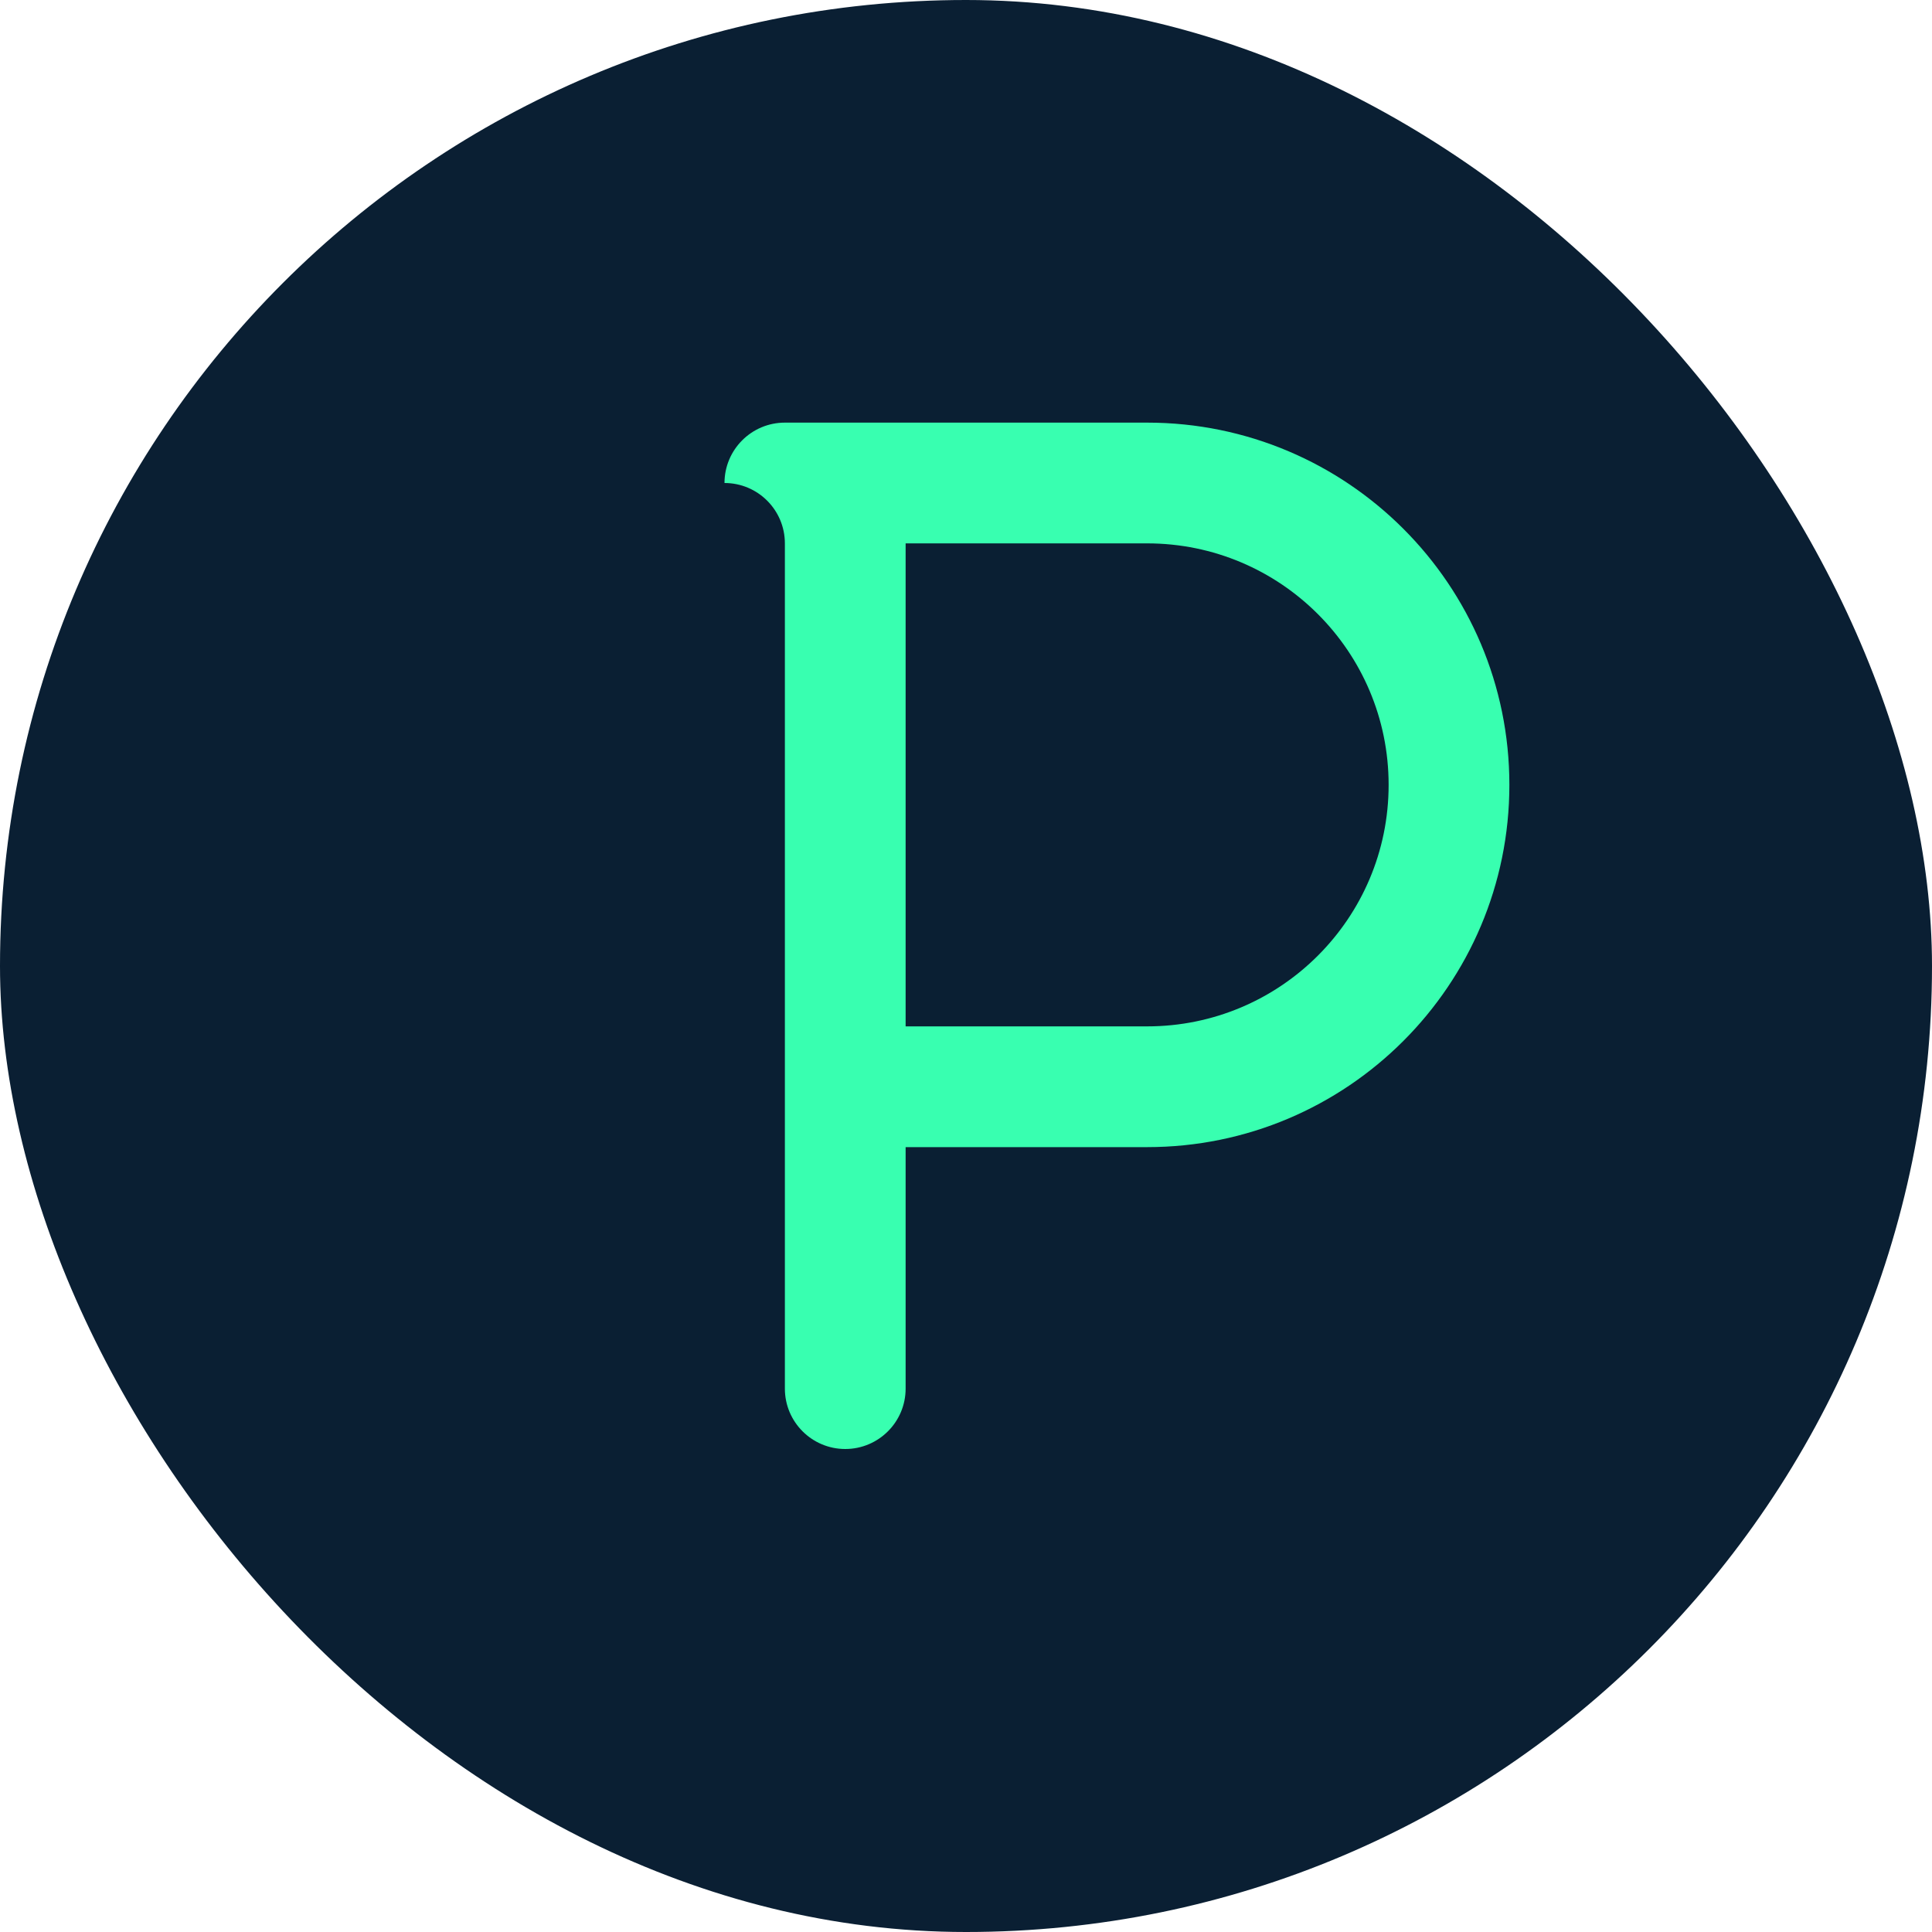 <?xml version="1.0" encoding="UTF-8"?>
<svg width="32" height="32" viewBox="0 0 32 32" fill="none" xmlns="http://www.w3.org/2000/svg">
  <rect width="32" height="32" rx="16" fill="#0A1F33"/>
  <path d="M12 8C12 7.448 12.448 7 13 7H19C22.314 7 25 9.686 25 13C25 16.314 22.314 19 19 19H15V23C15 23.552 14.552 24 14 24C13.448 24 13 23.552 13 23V19V9C13 8.448 12.552 8 12 8Z" fill="#38FFB0"/>
  <path d="M15 17H19C21.209 17 23 15.209 23 13C23 10.791 21.209 9 19 9H15V17Z" fill="#0A1F33"/>
</svg>